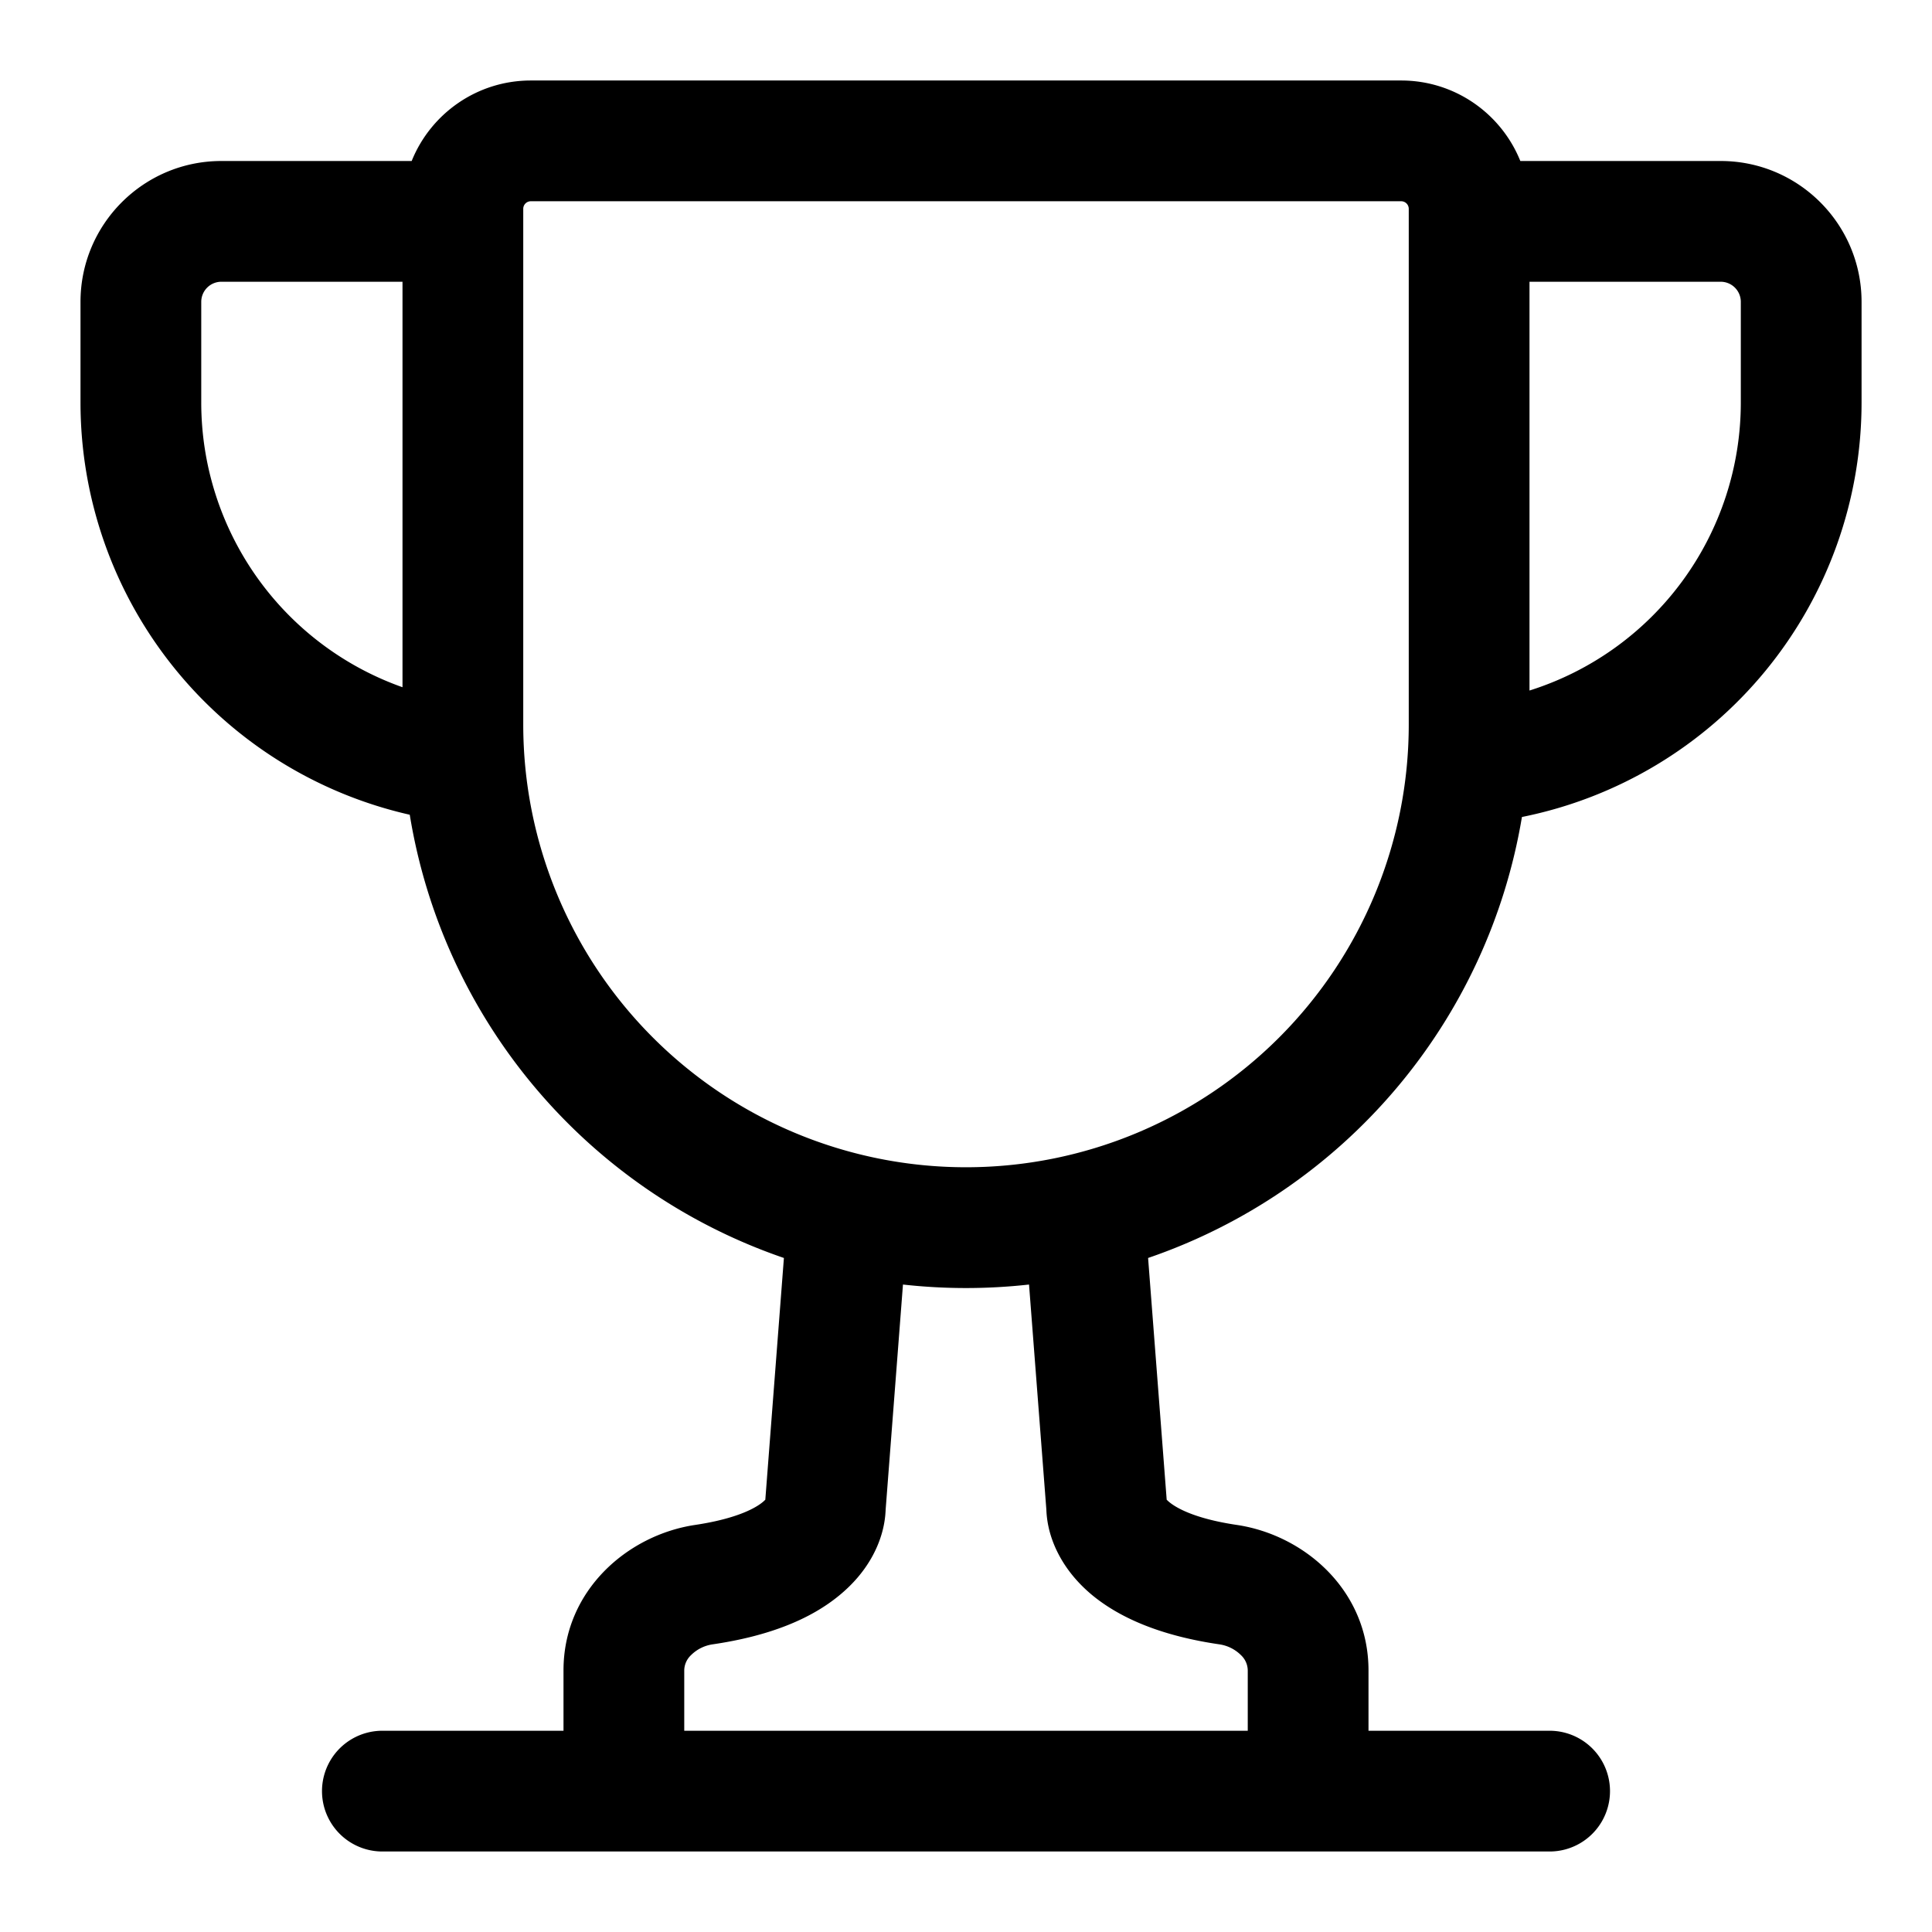 <svg xmlns="http://www.w3.org/2000/svg" viewBox="0 0 24 24"><path d="M5.09 10.121A5.251 5.251 0 0 1 1 5V3.75C1 2.784 1.784 2 2.75 2h2.364c.236-.586.81-1 1.48-1h10.812c.67 0 1.244.414 1.48 1h2.489c.966 0 1.75.784 1.75 1.75V5a5.252 5.252 0 0 1-4.219 5.149 7.01 7.01 0 0 1-4.644 5.478l.231 3.003a.5.5 0 0 0 .034.031c.079.065.303.203.836.282.838.124 1.637.81 1.637 1.807v.75h2.25a.75.75 0 0 1 0 1.5H4.75a.75.75 0 0 1 0-1.5H7v-.75c0-.996.8-1.683 1.637-1.807.533-.08.757-.217.836-.282a.5.5 0 0 0 .034-.031l.231-3.003A7.012 7.012 0 0 1 5.09 10.12zM6.5 2.594V9a5.5 5.5 0 1 0 11 0V2.594a.094.094 0 0 0-.094-.094H6.594a.094.094 0 0 0-.094.094zm4.717 13.363-.215 2.793-.001.021-.003.043a1.212 1.212 0 0 1-.022.147c-.05.237-.194.567-.553.86-.348.286-.853.5-1.566.605a.478.478 0 0 0-.274.136.264.264 0 0 0-.083.188v.75h7v-.75a.264.264 0 0 0-.083-.188.478.478 0 0 0-.274-.136c-.713-.105-1.218-.32-1.567-.604-.358-.294-.502-.624-.552-.86a1.22 1.22 0 0 1-.025-.19l-.001-.022-.215-2.793a7.069 7.069 0 0 1-1.566 0zM19 8.578A3.751 3.751 0 0 0 21.625 5V3.75a.25.25 0 0 0-.25-.25H19zM5 3.5H2.75a.25.25 0 0 0-.25.25V5A3.752 3.752 0 0 0 5 8.537z"/></svg>